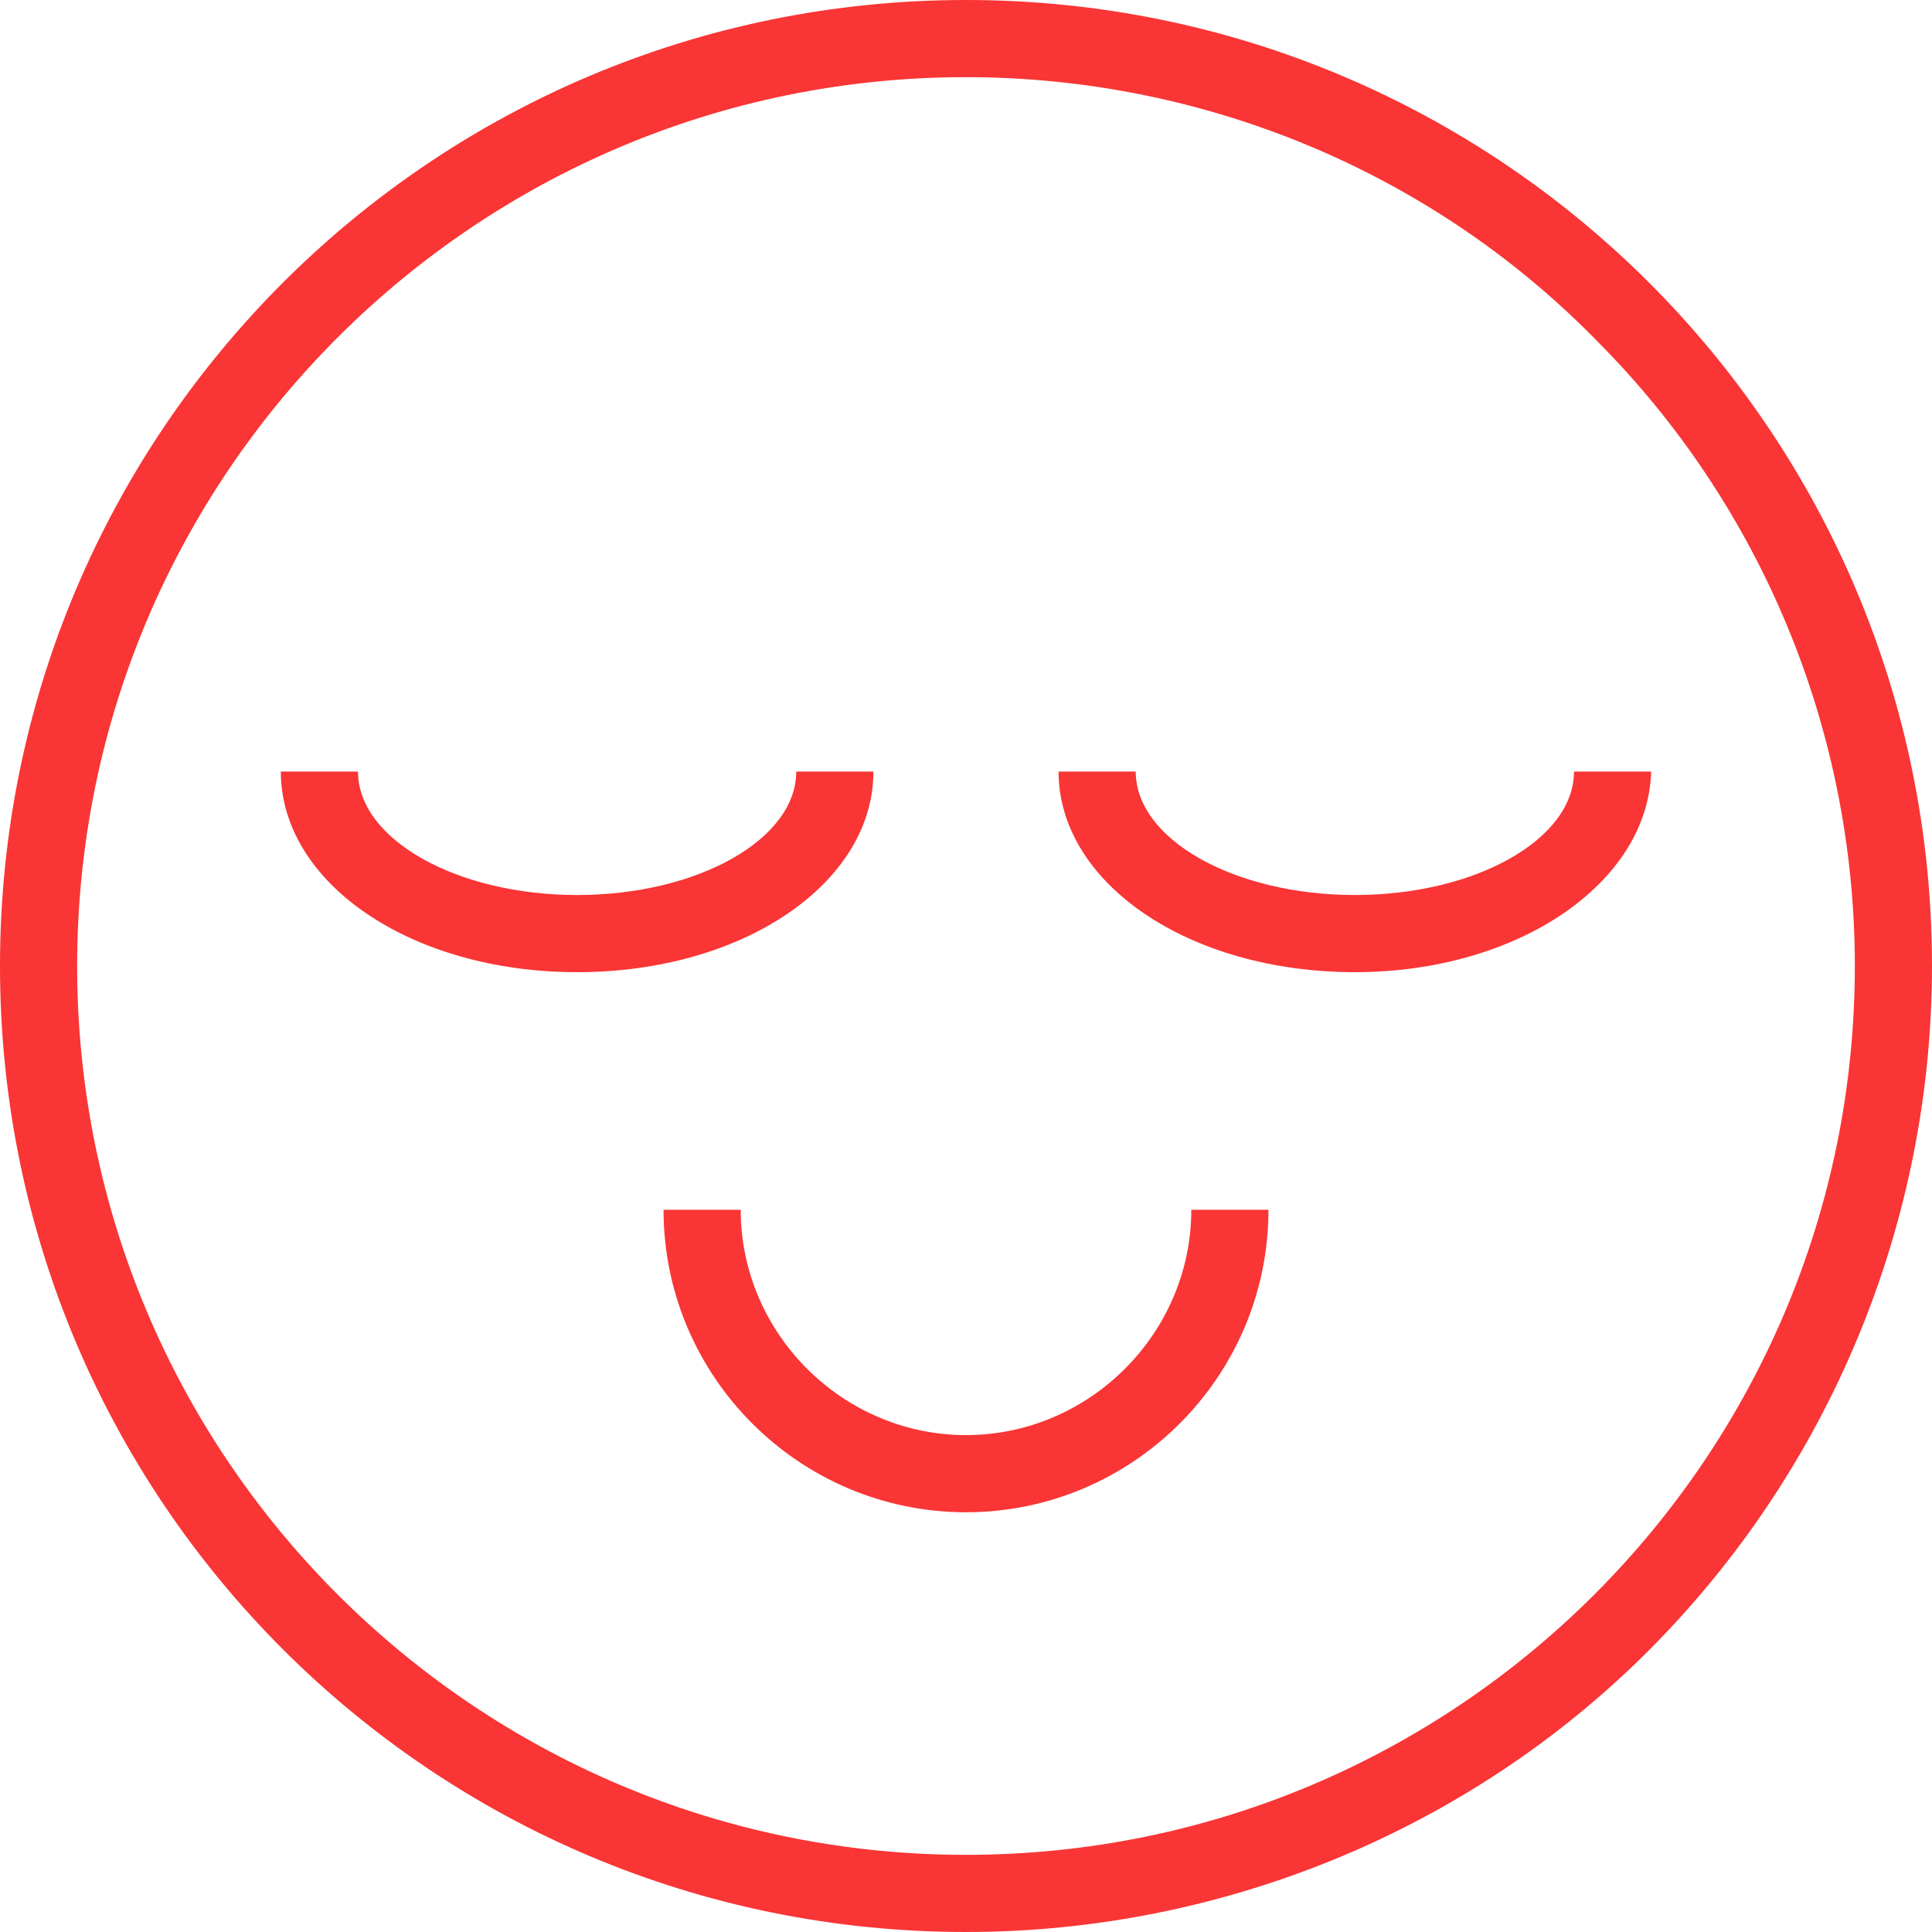 <?xml version="1.0" encoding="UTF-8"?> <svg xmlns="http://www.w3.org/2000/svg" width="62" height="62" viewBox="0 0 62 62" fill="none"> <path d="M31 62C13.866 62 0 48.134 0 31C0 13.866 13.866 0 31 0C48.134 0 62 13.866 62 31C62 39.22 58.732 47.144 52.888 52.987C47.144 58.732 39.22 62 31 62ZM31 2.476C15.252 2.476 2.476 15.252 2.476 31C2.476 46.748 15.252 59.524 31 59.524C46.748 59.524 59.524 46.748 59.524 31C59.524 23.473 56.553 16.243 51.204 10.895C45.856 5.447 38.527 2.476 31 2.476Z" fill="#F93535"></path> <path d="M18.521 31.198C13.172 31.198 9.013 28.326 9.013 24.761H11.489C11.489 26.939 14.658 28.722 18.521 28.722C22.383 28.722 25.553 26.939 25.553 24.761H28.029C28.029 28.326 23.869 31.198 18.521 31.198Z" fill="#F93535"></path> <path d="M43.479 31.198C38.131 31.198 33.971 28.326 33.971 24.761H36.447C36.447 26.939 39.617 28.722 43.479 28.722C47.342 28.722 50.511 26.939 50.511 24.761H52.987C52.888 28.326 48.728 31.198 43.479 31.198Z" fill="#F93535"></path> <path d="M31 48.53C25.652 48.53 21.294 44.172 21.294 38.824H23.77C23.77 42.786 27.038 46.054 31 46.054C34.962 46.054 38.23 42.786 38.23 38.824H40.706C40.706 44.172 36.348 48.53 31 48.53Z" fill="#F93535"></path> </svg> 